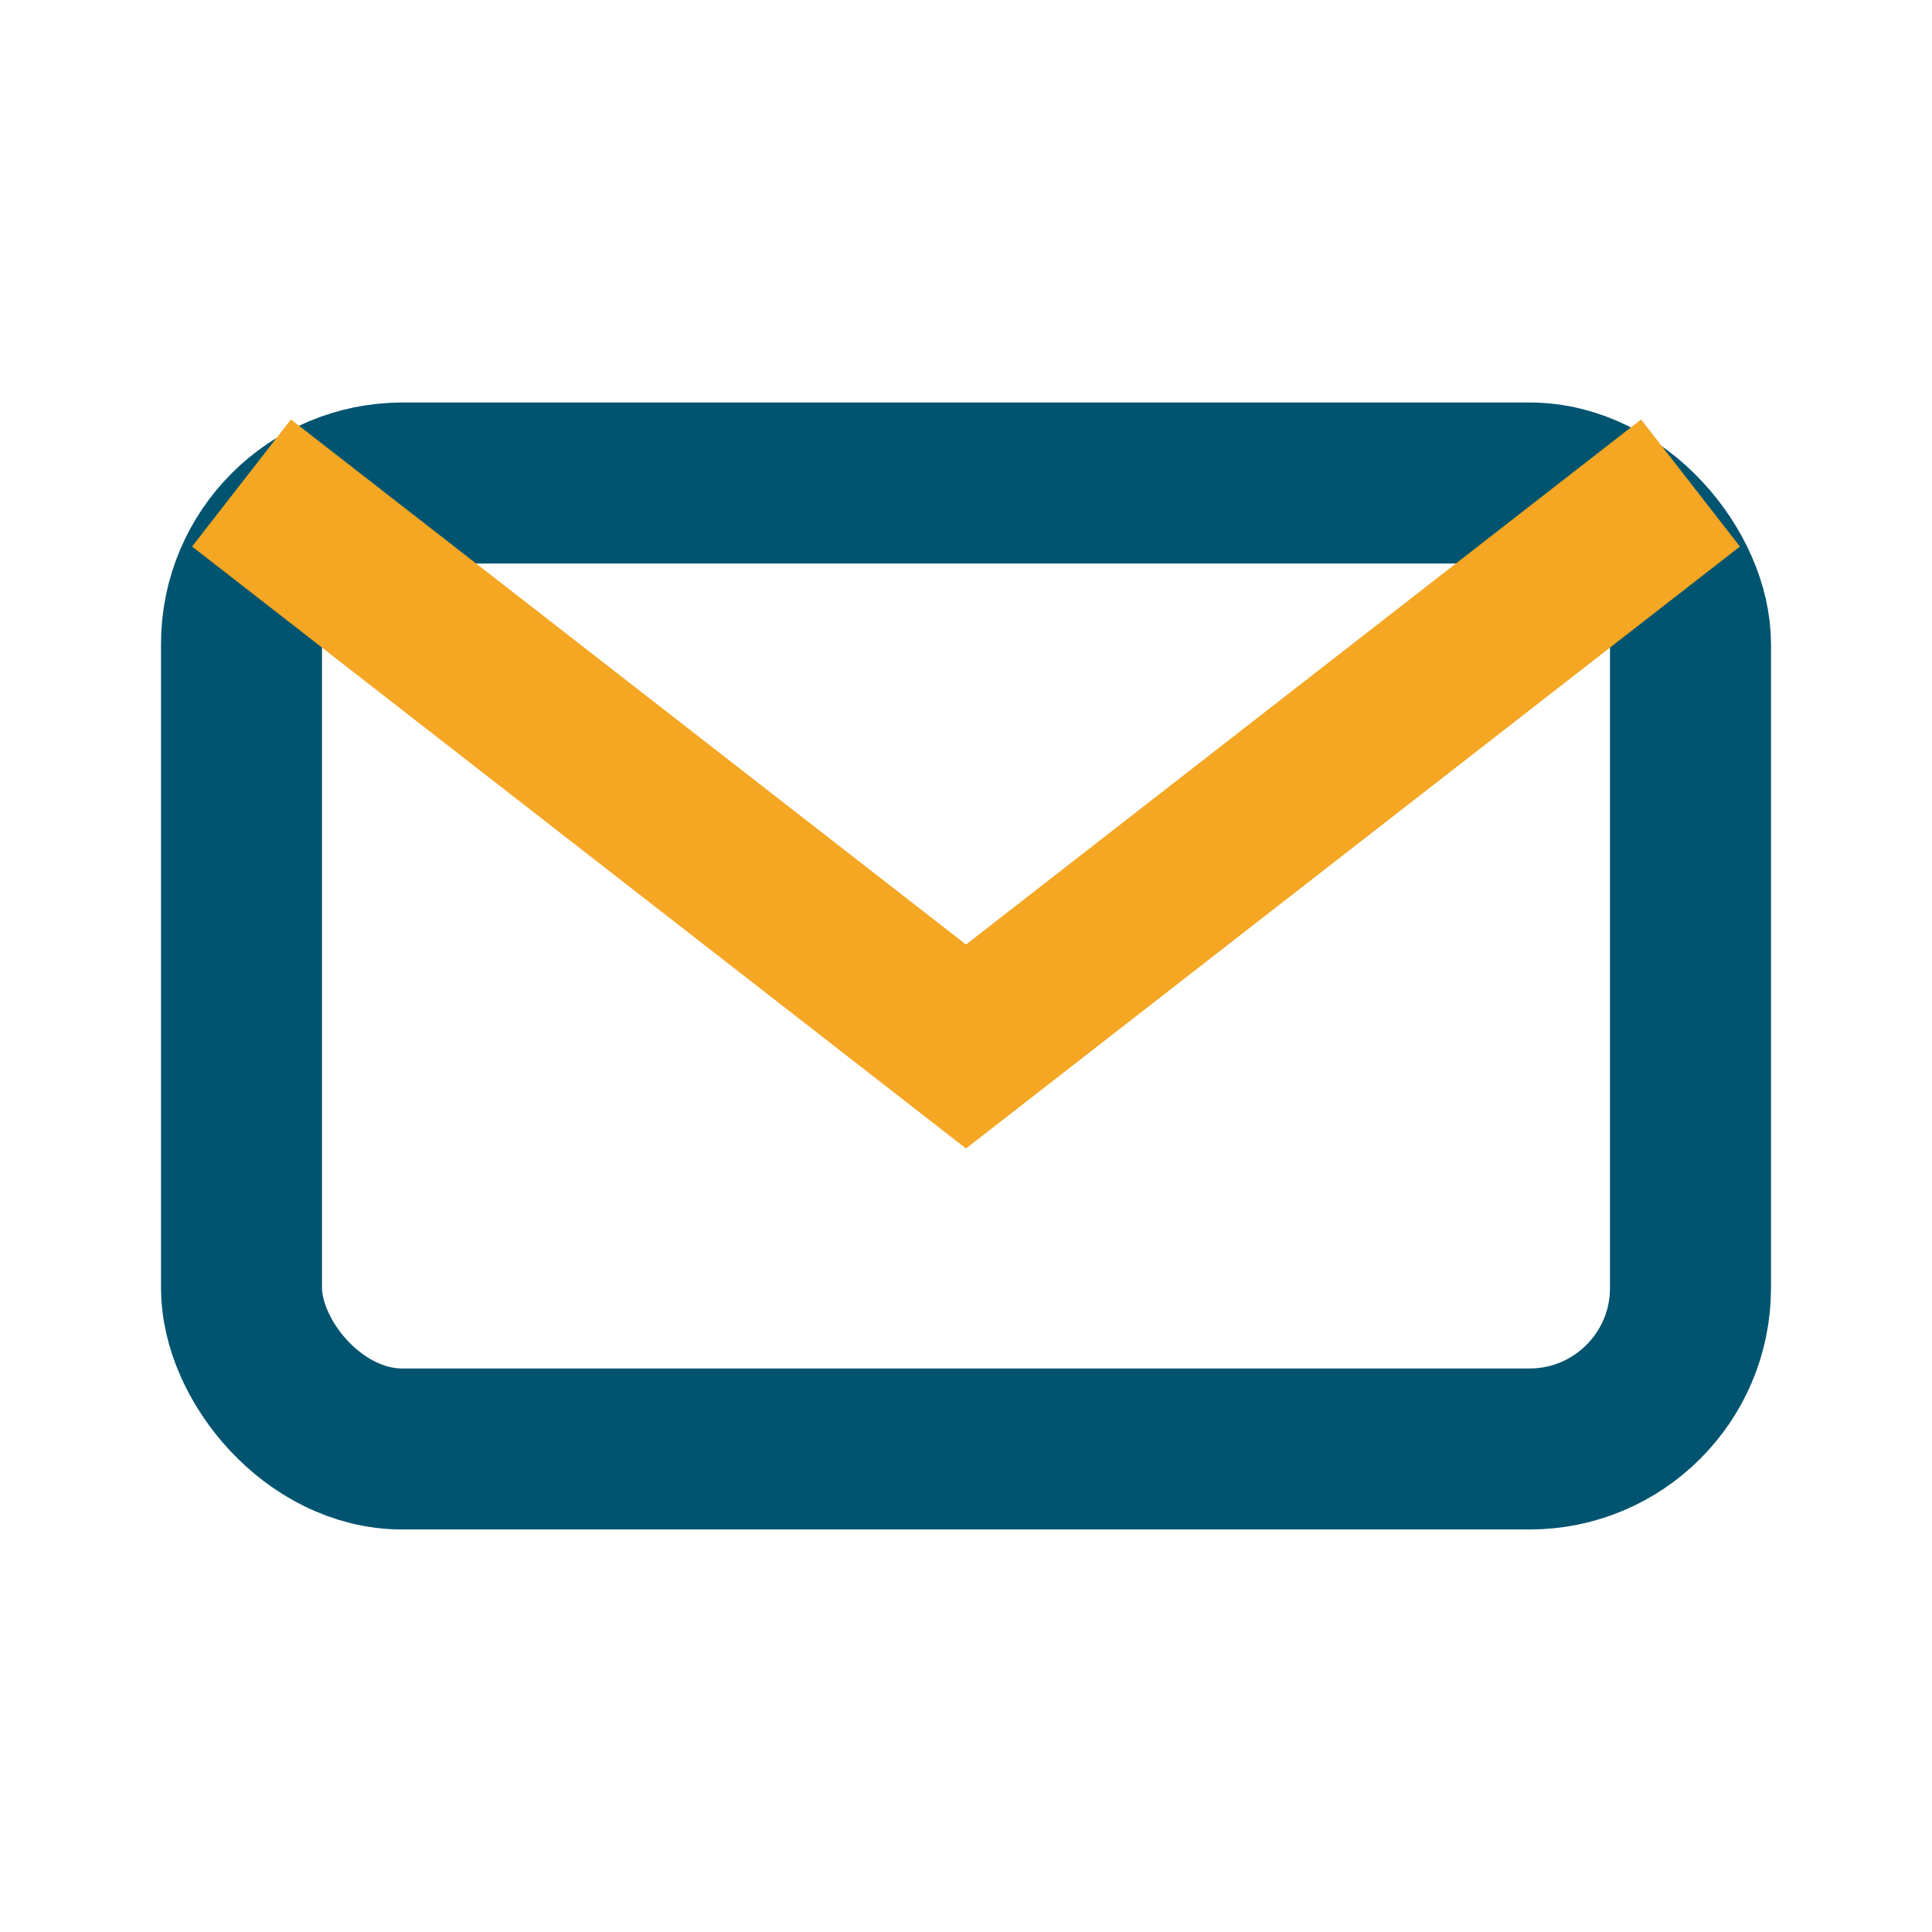 <?xml version="1.0" encoding="UTF-8"?>
<svg xmlns="http://www.w3.org/2000/svg" viewBox="0 0 24 24" width="24" height="24"><rect x="3" y="6" width="18" height="12" rx="2" fill="none" stroke="#00546F" stroke-width="2"/><path d="M3 6l9 7 9-7" fill="none" stroke="#F5A623" stroke-width="2"/></svg>